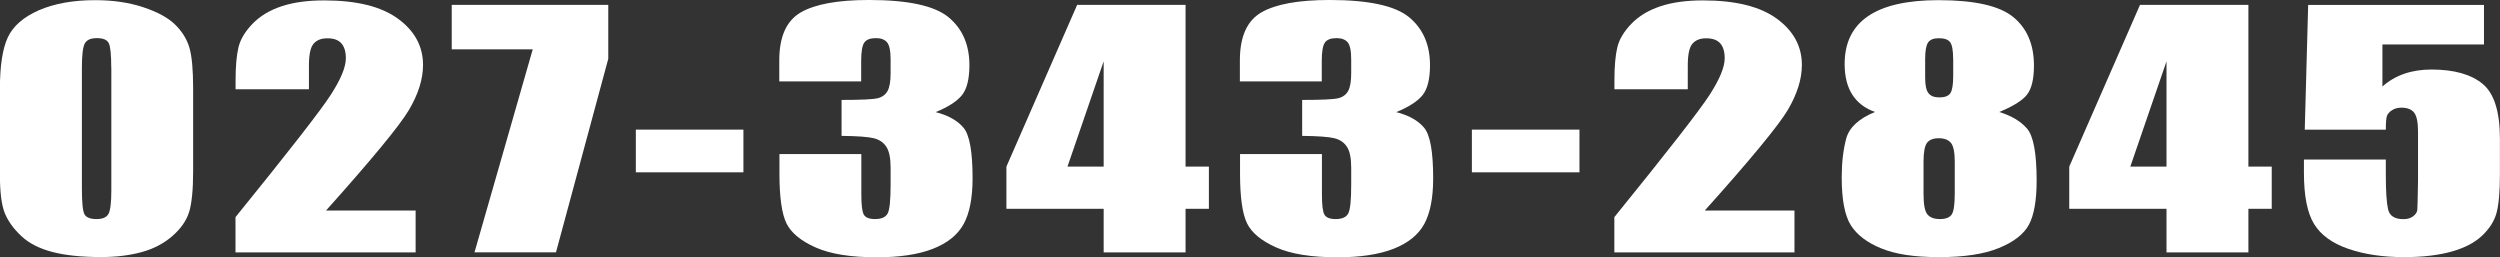 <?xml version="1.0" encoding="UTF-8"?><svg id="_レイヤー_2" xmlns="http://www.w3.org/2000/svg" viewBox="0 0 307.43 31.64"><rect x="0" y="0" width="307.43" height="31.64" fill="#333333" stroke="none"/><defs><style>.cls-1{fill:#fff;}</style></defs><g id="_レイヤー_1-2"><path class="cls-1" d="m23.75,10.9v10.15c0,2.31-.17,3.99-.5,5.04-.33,1.05-1.02,2.04-2.07,2.95-1.05.91-2.31,1.57-3.79,1.97-1.48.4-3.13.6-4.96.6-2.41,0-4.41-.21-6.01-.63-1.6-.42-2.87-1.07-3.81-1.96-.95-.89-1.62-1.83-2.02-2.81-.4-.98-.6-2.55-.6-4.69v-10.62c0-2.79.32-4.89.96-6.28.64-1.39,1.91-2.51,3.81-3.35C6.67.44,8.98.02,11.69.02c2.21,0,4.19.29,5.93.87,1.74.58,3.05,1.29,3.91,2.13.86.84,1.45,1.79,1.76,2.84.31,1.05.46,2.73.46,5.04Zm-10.07-2.56c0-1.62-.1-2.63-.31-3.04-.21-.41-.69-.61-1.46-.61s-1.24.22-1.48.65c-.24.43-.36,1.43-.36,3v14.85c0,1.77.11,2.83.34,3.2.22.36.71.55,1.46.55s1.24-.21,1.47-.64c.23-.43.35-1.38.35-2.88v-15.08Z"/><path class="cls-1" d="m51.11,25.85v5.19h-22.15v-4.34c6.57-8.1,10.47-13.11,11.71-15.03,1.24-1.92,1.86-3.42,1.86-4.5,0-.83-.19-1.44-.56-1.85-.37-.41-.94-.61-1.71-.61s-1.33.23-1.71.68-.56,1.35-.56,2.69v2.9h-9.02v-1.11c0-1.7.12-3.05.35-4.03.23-.98.81-1.95,1.72-2.9.91-.95,2.1-1.67,3.56-2.16,1.46-.49,3.21-.73,5.26-.73,4,0,7.03.75,9.08,2.25s3.08,3.39,3.08,5.69c0,1.74-.58,3.58-1.73,5.53-1.15,1.94-4.56,6.07-10.2,12.37h11.04Z"/><path class="cls-1" d="m74.8.6v6.63l-6.43,23.8h-10.02l7.16-24.96h-9.96V.6h19.24Z"/><path class="cls-1" d="m91.42,15.94v5.25h-13.23v-5.25h13.23Z"/><path class="cls-1" d="m115.07,13.79c1.53.39,2.67,1.03,3.41,1.91.75.88,1.12,2.96,1.12,6.22,0,2.42-.37,4.3-1.1,5.63-.73,1.33-1.99,2.35-3.79,3.05-1.79.7-4.1,1.04-6.9,1.04-3.19,0-5.69-.4-7.51-1.21-1.82-.81-3.02-1.8-3.59-2.97s-.86-3.21-.86-6.1v-2.41h10.07v4.94c0,1.32.1,2.15.31,2.51.21.36.67.54,1.38.54.78,0,1.3-.23,1.54-.68.25-.45.37-1.63.37-3.53v-2.11c0-1.17-.17-2.02-.52-2.56-.35-.54-.86-.89-1.55-1.06s-2-.27-3.96-.29v-4.42c2.39,0,3.87-.07,4.44-.21.56-.14.97-.44,1.22-.9.25-.46.37-1.19.37-2.18v-1.69c0-1.06-.15-1.77-.44-2.11-.29-.34-.74-.51-1.36-.51-.7,0-1.18.18-1.43.54-.26.36-.39,1.12-.39,2.28v2.5h-10.07v-2.59c0-2.91.88-4.87,2.64-5.89,1.76-1.02,4.56-1.53,8.4-1.53,4.8,0,8.06.71,9.77,2.12s2.57,3.38,2.57,5.9c0,1.7-.31,2.93-.92,3.69-.62.76-1.69,1.45-3.24,2.08Z"/><path class="cls-1" d="m145.79.6v19.89h2.87v5.19h-2.87v5.36h-10.07v-5.36h-11.96v-5.19L132.46.6h13.33Zm-10.07,19.89V7.54l-4.45,12.95h4.45Z"/><path class="cls-1" d="m171.71,13.79c1.53.39,2.67,1.03,3.41,1.91.75.88,1.12,2.96,1.12,6.22,0,2.42-.37,4.3-1.1,5.63-.73,1.33-1.99,2.35-3.79,3.05-1.79.7-4.1,1.04-6.9,1.04-3.19,0-5.69-.4-7.51-1.21-1.82-.81-3.02-1.8-3.59-2.97s-.86-3.21-.86-6.1v-2.41h10.07v4.94c0,1.32.1,2.15.31,2.51.21.36.67.54,1.38.54.78,0,1.3-.23,1.54-.68.25-.45.37-1.63.37-3.53v-2.11c0-1.17-.17-2.02-.52-2.56-.35-.54-.86-.89-1.55-1.06s-2-.27-3.96-.29v-4.42c2.39,0,3.87-.07,4.44-.21.56-.14.97-.44,1.22-.9.25-.46.37-1.19.37-2.18v-1.69c0-1.06-.15-1.77-.44-2.11-.29-.34-.74-.51-1.36-.51-.7,0-1.18.18-1.43.54-.26.36-.39,1.12-.39,2.28v2.5h-10.07v-2.59c0-2.91.88-4.87,2.64-5.89,1.76-1.02,4.56-1.53,8.4-1.53,4.8,0,8.06.71,9.77,2.12s2.57,3.38,2.57,5.9c0,1.7-.31,2.93-.92,3.69-.62.76-1.69,1.45-3.24,2.08Z"/><path class="cls-1" d="m194.23,15.94v5.25h-13.23v-5.25h13.23Z"/><path class="cls-1" d="m220.67,25.85v5.19h-22.15v-4.34c6.57-8.1,10.47-13.11,11.71-15.03,1.24-1.92,1.86-3.42,1.86-4.5,0-.83-.19-1.44-.56-1.85-.37-.41-.94-.61-1.71-.61s-1.33.23-1.71.68-.56,1.35-.56,2.69v2.9h-9.02v-1.11c0-1.7.12-3.05.35-4.03.23-.98.81-1.95,1.72-2.9.91-.95,2.1-1.67,3.56-2.16,1.46-.49,3.21-.73,5.26-.73,4,0,7.03.75,9.08,2.25s3.08,3.39,3.08,5.69c0,1.74-.58,3.58-1.73,5.53-1.16,1.94-4.56,6.07-10.21,12.37h11.04Z"/><path class="cls-1" d="m245.84,13.77c1.48.45,2.62,1.12,3.41,2.02.8.9,1.2,3.03,1.2,6.4,0,2.46-.32,4.27-.95,5.44-.63,1.17-1.86,2.12-3.69,2.87-1.83.75-4.28,1.12-7.35,1.12s-5.36-.36-7.1-1.07c-1.75-.71-3-1.66-3.75-2.84s-1.13-3.14-1.13-5.89c0-1.84.19-3.44.56-4.8.37-1.35,1.55-2.44,3.53-3.25-1.25-.45-2.18-1.17-2.8-2.15-.62-.98-.93-2.23-.93-3.75,0-2.62.96-4.58,2.89-5.89,1.93-1.31,4.81-1.96,8.65-1.96,4.44,0,7.5.69,9.2,2.08,1.69,1.39,2.54,3.38,2.54,5.96,0,1.64-.28,2.82-.83,3.55-.56.73-1.7,1.45-3.43,2.16Zm-5.46,6.12c0-1.17-.16-1.94-.47-2.32-.32-.38-.81-.57-1.5-.57s-1.14.19-1.43.55c-.29.37-.44,1.15-.44,2.34v3.95c0,1.32.16,2.16.49,2.54s.83.56,1.53.56,1.2-.19,1.45-.57c.25-.38.37-1.24.37-2.58v-3.89Zm-.2-12.65c0-1.03-.12-1.71-.36-2.04-.24-.33-.7-.5-1.38-.5s-1.11.18-1.35.54c-.23.36-.35,1.02-.35,2v2.31c0,.92.13,1.55.4,1.9.27.35.71.53,1.35.53.66,0,1.11-.17,1.35-.52.23-.34.35-1.06.35-2.13v-2.09Z"/><path class="cls-1" d="m276.49.6v19.89h2.87v5.19h-2.87v5.36h-10.07v-5.36h-11.96v-5.19l8.7-19.89h13.33Zm-10.07,19.89V7.54l-4.45,12.95h4.45Z"/><path class="cls-1" d="m305.46.6v4.87h-12.49v5.17c1.56-1.39,3.57-2.09,6.03-2.09,2.77,0,4.87.59,6.29,1.76,1.42,1.17,2.13,3.42,2.13,6.76v4.34c0,2.16-.14,3.74-.41,4.75-.27,1.01-.86,1.94-1.76,2.8-.9.86-2.15,1.52-3.75,1.97s-3.56.69-5.87.69c-2.59,0-4.88-.34-6.85-1.02-1.98-.68-3.38-1.7-4.21-3.05-.83-1.35-1.25-3.45-1.25-6.28v-1.65h10.07v1.9c0,1.97.09,3.37.27,4.19.18.83.81,1.24,1.89,1.24.5,0,.9-.12,1.21-.36.31-.24.47-.5.5-.77.03-.28.05-1.47.09-3.59v-6.04c0-1.14-.16-1.92-.47-2.33-.32-.41-.84-.62-1.57-.62-.46,0-.86.11-1.17.32-.32.21-.52.44-.61.69-.09.24-.14.81-.14,1.7h-9.97l.42-15.34h21.61Z"/></g></svg>